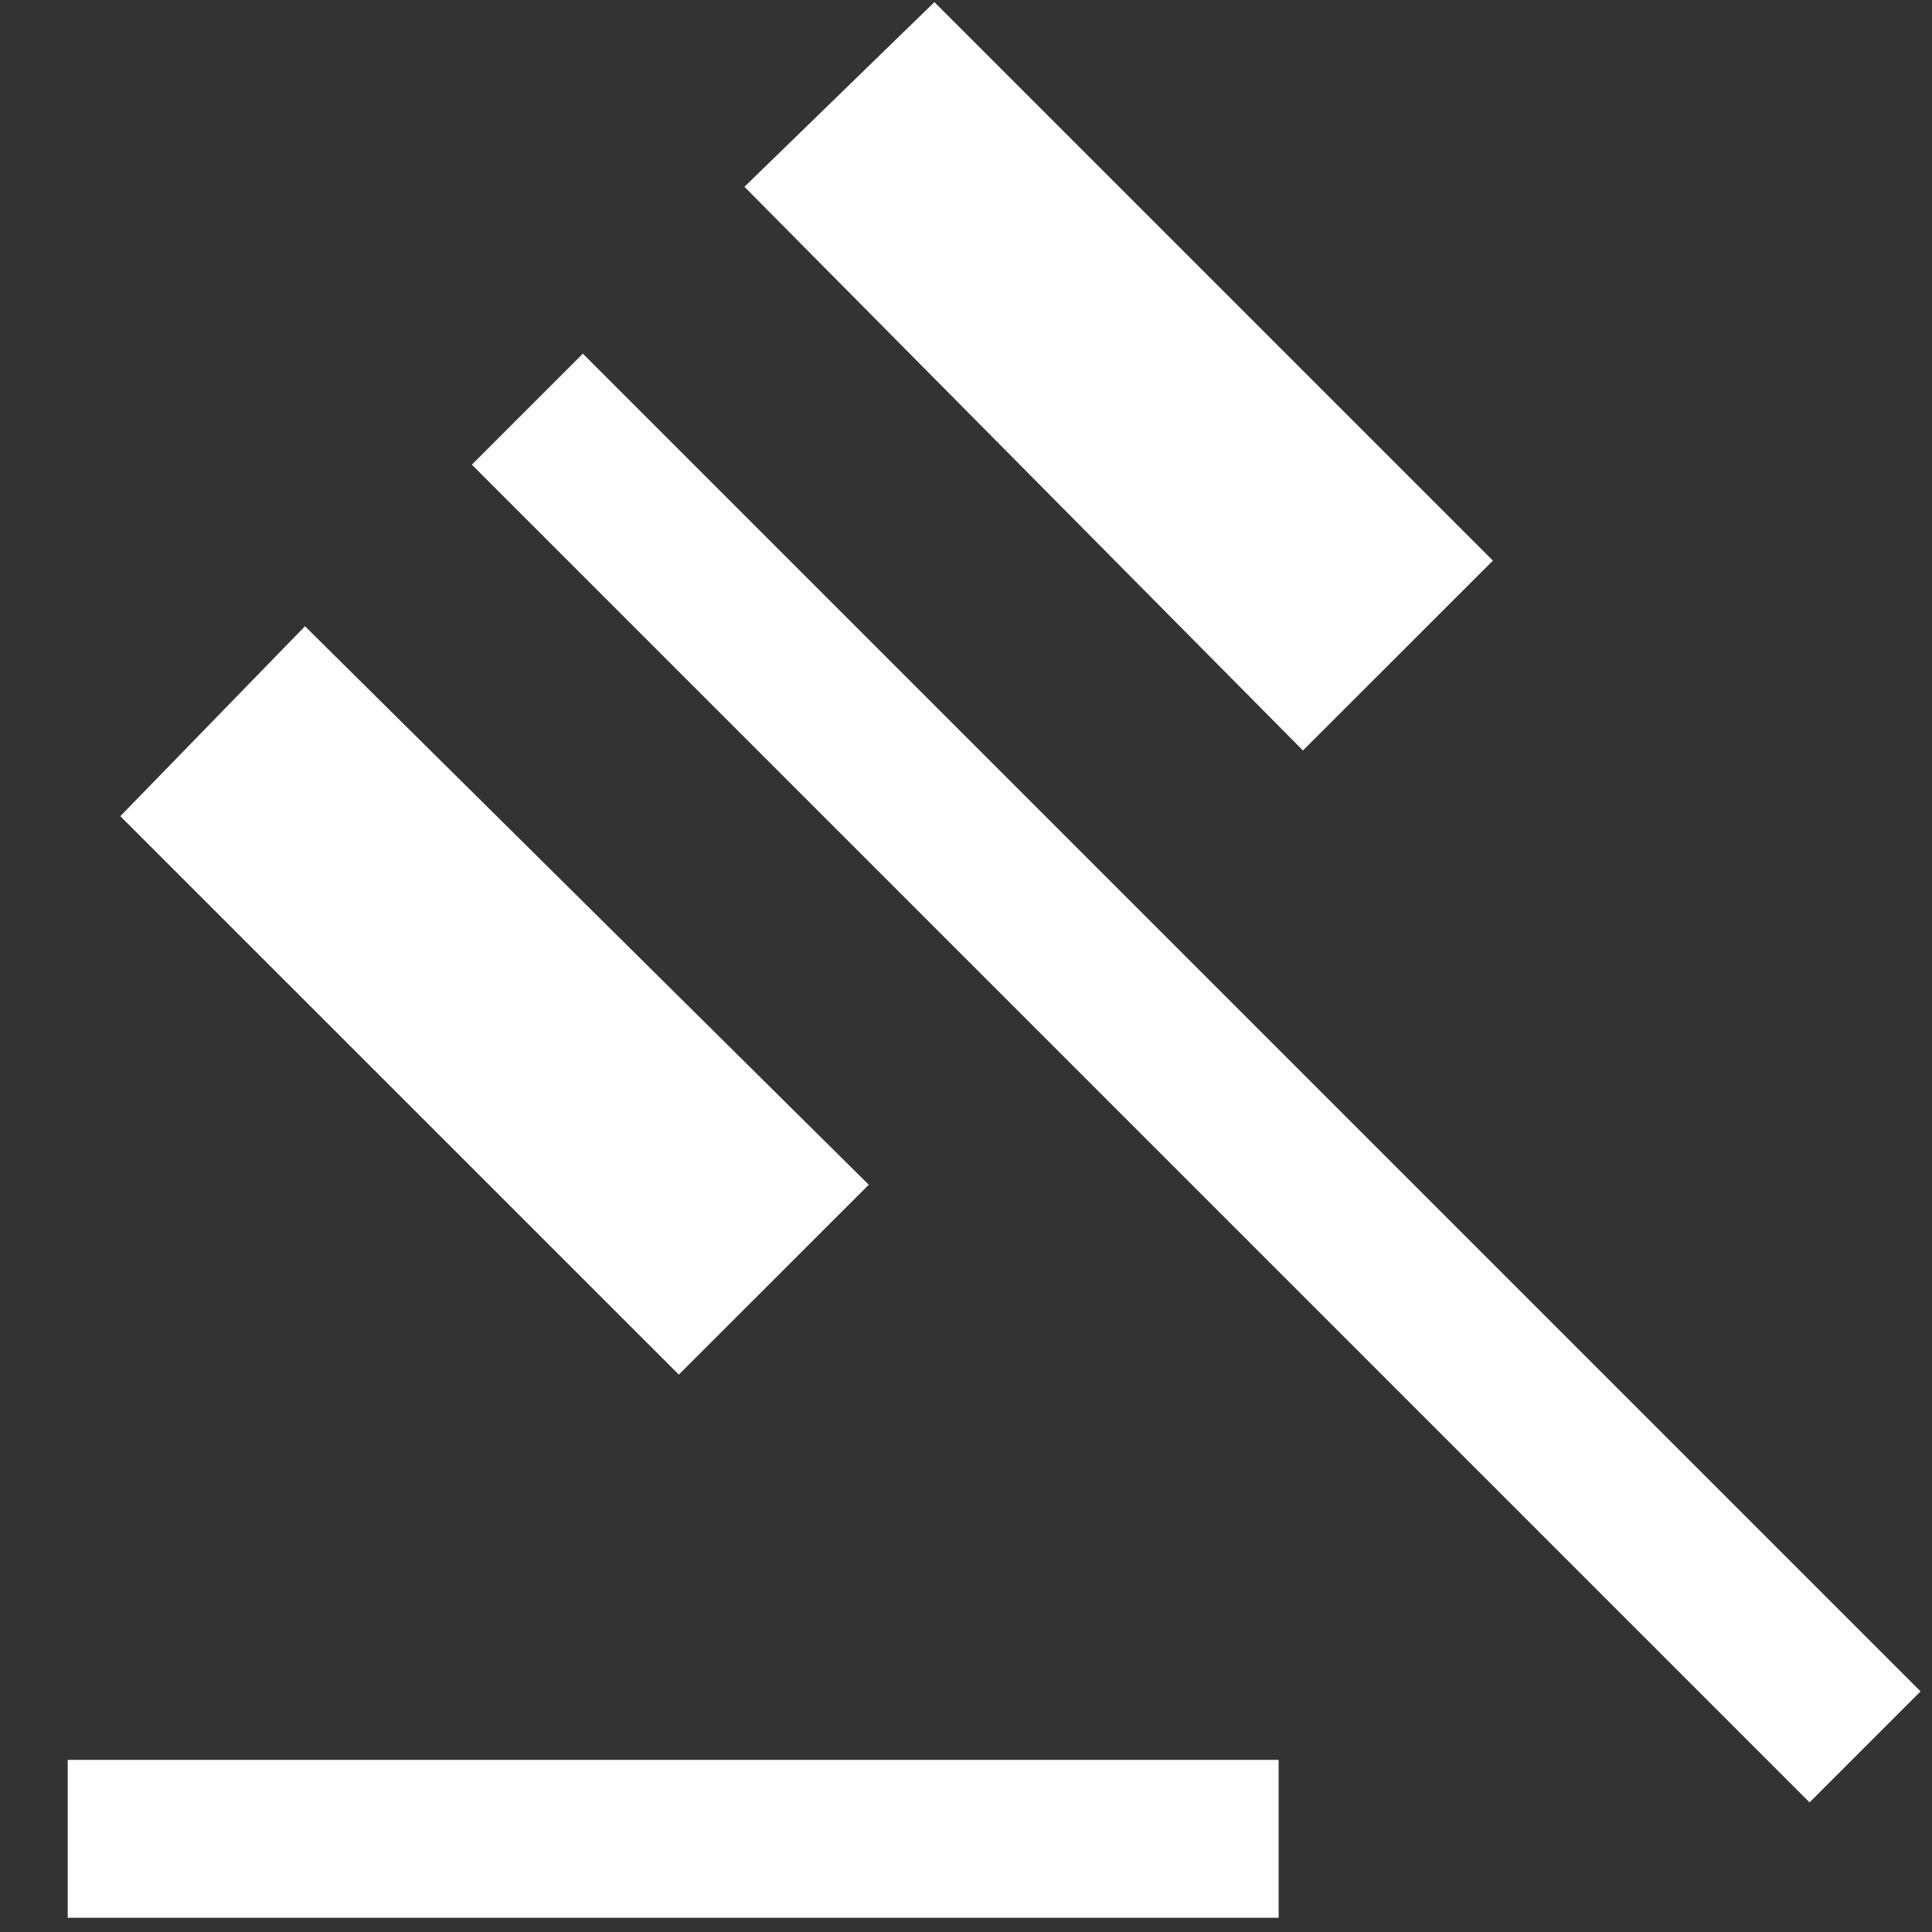 <svg width="22" height="22" viewBox="0 0 22 22" fill="none" xmlns="http://www.w3.org/2000/svg">
<rect x="0" y="0" width="22" height="22" fill="#333333" stroke="none"/>
<path d="M0.771 21.838V20.04H14.56V21.838H0.771ZM7.73 15.653L1.37 9.294L3.473 7.131L9.893 13.491L7.73 15.653ZM14.837 8.546L8.477 2.127L10.64 0.024L17 6.384L14.837 8.546ZM20.606 20.524L5.373 5.291L6.637 4.027L21.87 19.26L20.606 20.524Z" fill="white"/>
</svg>
